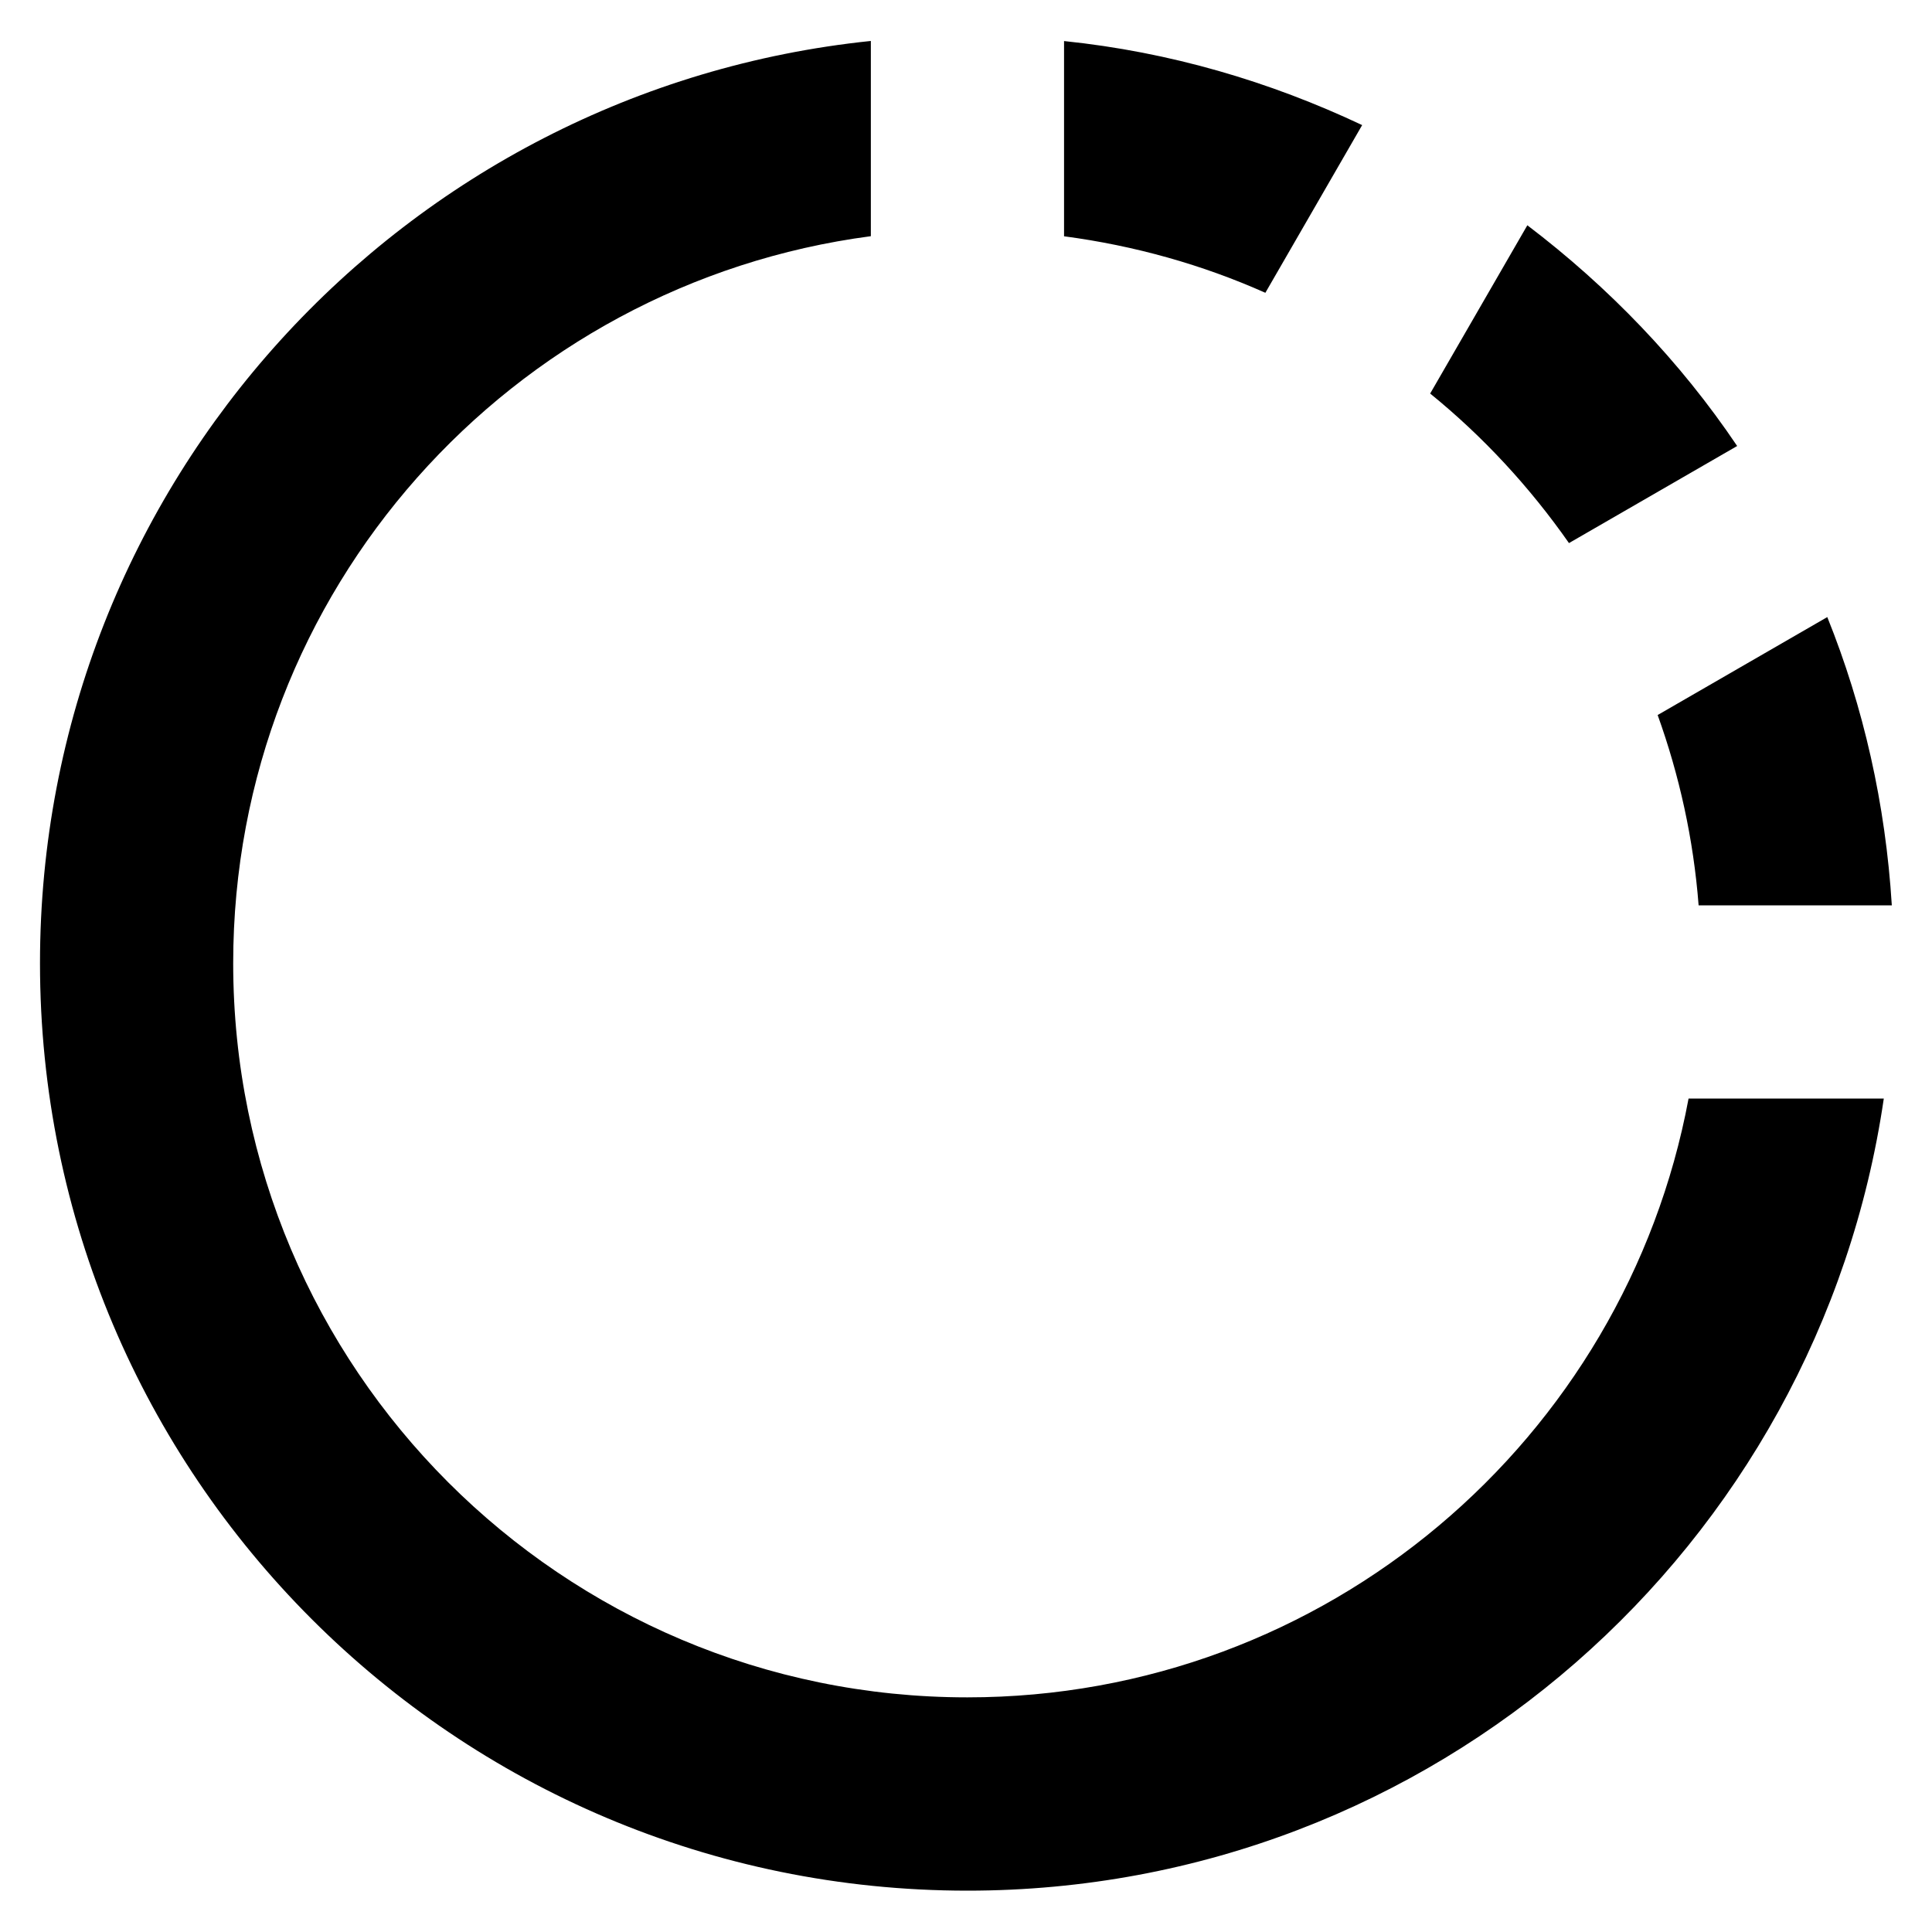 <?xml version="1.0" encoding="utf-8"?>
<!-- Generator: Adobe Illustrator 18.1.0, SVG Export Plug-In . SVG Version: 6.00 Build 0)  -->

<svg version="1.1" id="Circular_graph" xmlns="http://www.w3.org/2000/svg" xmlns:xlink="http://www.w3.org/1999/xlink" x="0px"
	 y="0px" viewBox="0 0 20 20" enable-background="new 0 0 20 20" xml:space="preserve">
<path d="M17.584,9.372h2c-0.065-1.049-0.293-2.053-0.668-2.984L17.16,7.402C17.384,8.025,17.531,8.685,17.584,9.372z M14.101,1.295
	c-0.955-0.451-1.99-0.757-3.086-0.87v2.021c0.733,0.097,1.433,0.295,2.084,0.585L14.101,1.295z M16.242,5.622l1.741-1.005
	c-0.591-0.878-1.33-1.645-2.172-2.285l-1.006,1.742C15.354,4.52,15.836,5.042,16.242,5.622z M10.014,17.571
	c-4.197,0-7.6-3.402-7.6-7.6c0-3.858,2.877-7.036,6.601-7.526V0.424c-4.833,0.5-8.601,4.583-8.601,9.547
	c0,5.303,4.298,9.601,9.601,9.601c4.824,0,8.807-3.563,9.486-8.2H17.48C16.822,14.899,13.732,17.571,10.014,17.571z"/>
</svg>
